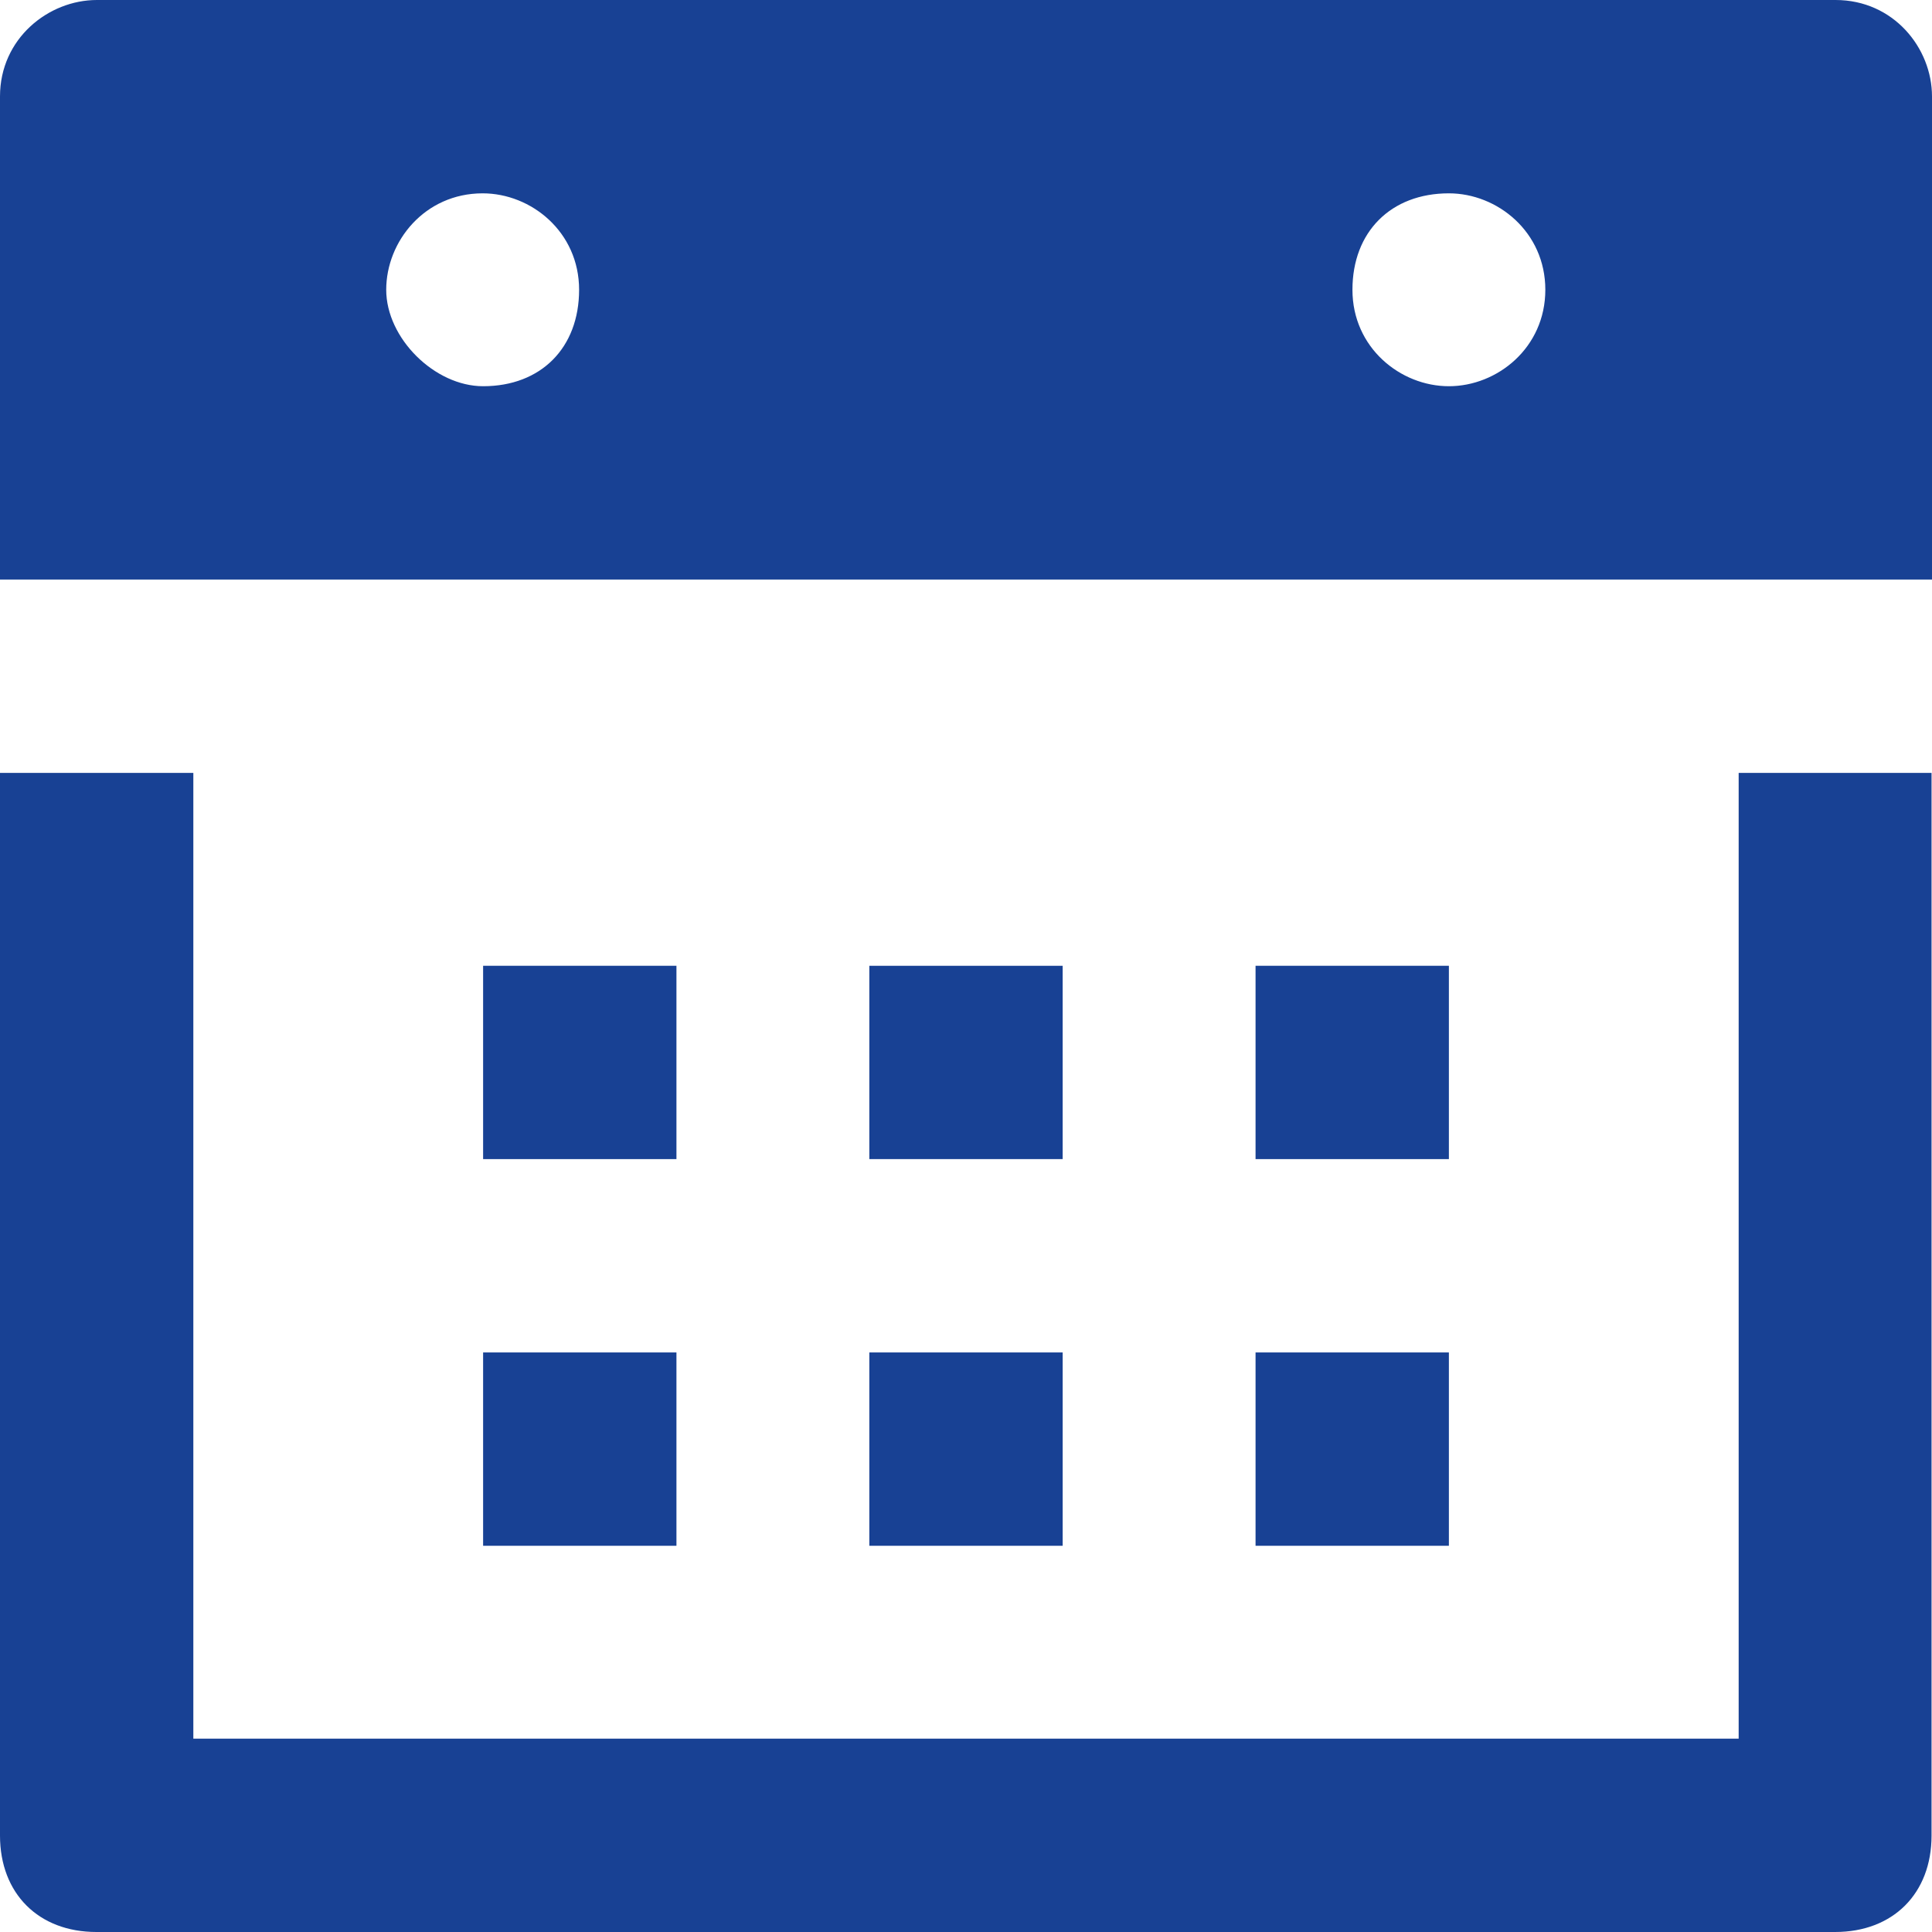 <?xml version="1.0" encoding="utf-8"?>
<!-- Generator: Adobe Illustrator 25.1.0, SVG Export Plug-In . SVG Version: 6.00 Build 0)  -->
<svg version="1.1" id="Layer_1" xmlns="http://www.w3.org/2000/svg" xmlns:xlink="http://www.w3.org/1999/xlink" x="0px" y="0px"
	 width="427px" height="427px" viewBox="0 0 426.7 426.7" style="enable-background:new 0 0 426.7 426.7;" xml:space="preserve">
<style type="text/css">
	.st0{fill:#184194;}
</style>
<g>
	<path class="st0" d="M426.7,21.3c0-10.7-8.5-21.3-21.3-21.3h-384C10.7,0,0,8.5,0,21.3V128h426.7V21.3z M106.7,85.3
		C96,85.3,85.3,74.7,85.3,64s8.5-21.3,21.3-21.3c10.7,0,21.3,8.5,21.3,21.3S119.5,85.3,106.7,85.3z M320,85.3
		c-10.7,0-21.3-8.5-21.3-21.3s8.5-21.3,21.3-21.3c10.7,0,21.3,8.5,21.3,21.3S330.7,85.3,320,85.3z"/>
	<path class="st0" d="M384,170.7V384H42.7V170.7H0v234.7c0,12.8,8.5,21.3,21.3,21.3h384c12.8,0,21.3-8.5,21.3-21.3V170.7H384z"/>
	<path class="st0" d="M106.7,213.3h42.7V256h-42.7V213.3z"/>
	<path class="st0" d="M192,213.3h42.7V256H192V213.3z"/>
	<path class="st0" d="M277.3,213.3H320V256h-42.7V213.3z"/>
	<path class="st0" d="M106.7,298.7h42.7v42.7h-42.7V298.7z"/>
	<path class="st0" d="M192,298.7h42.7v42.7H192V298.7z"/>
	<path class="st0" d="M277.3,298.7H320v42.7h-42.7V298.7z"/>
</g>
</svg>
